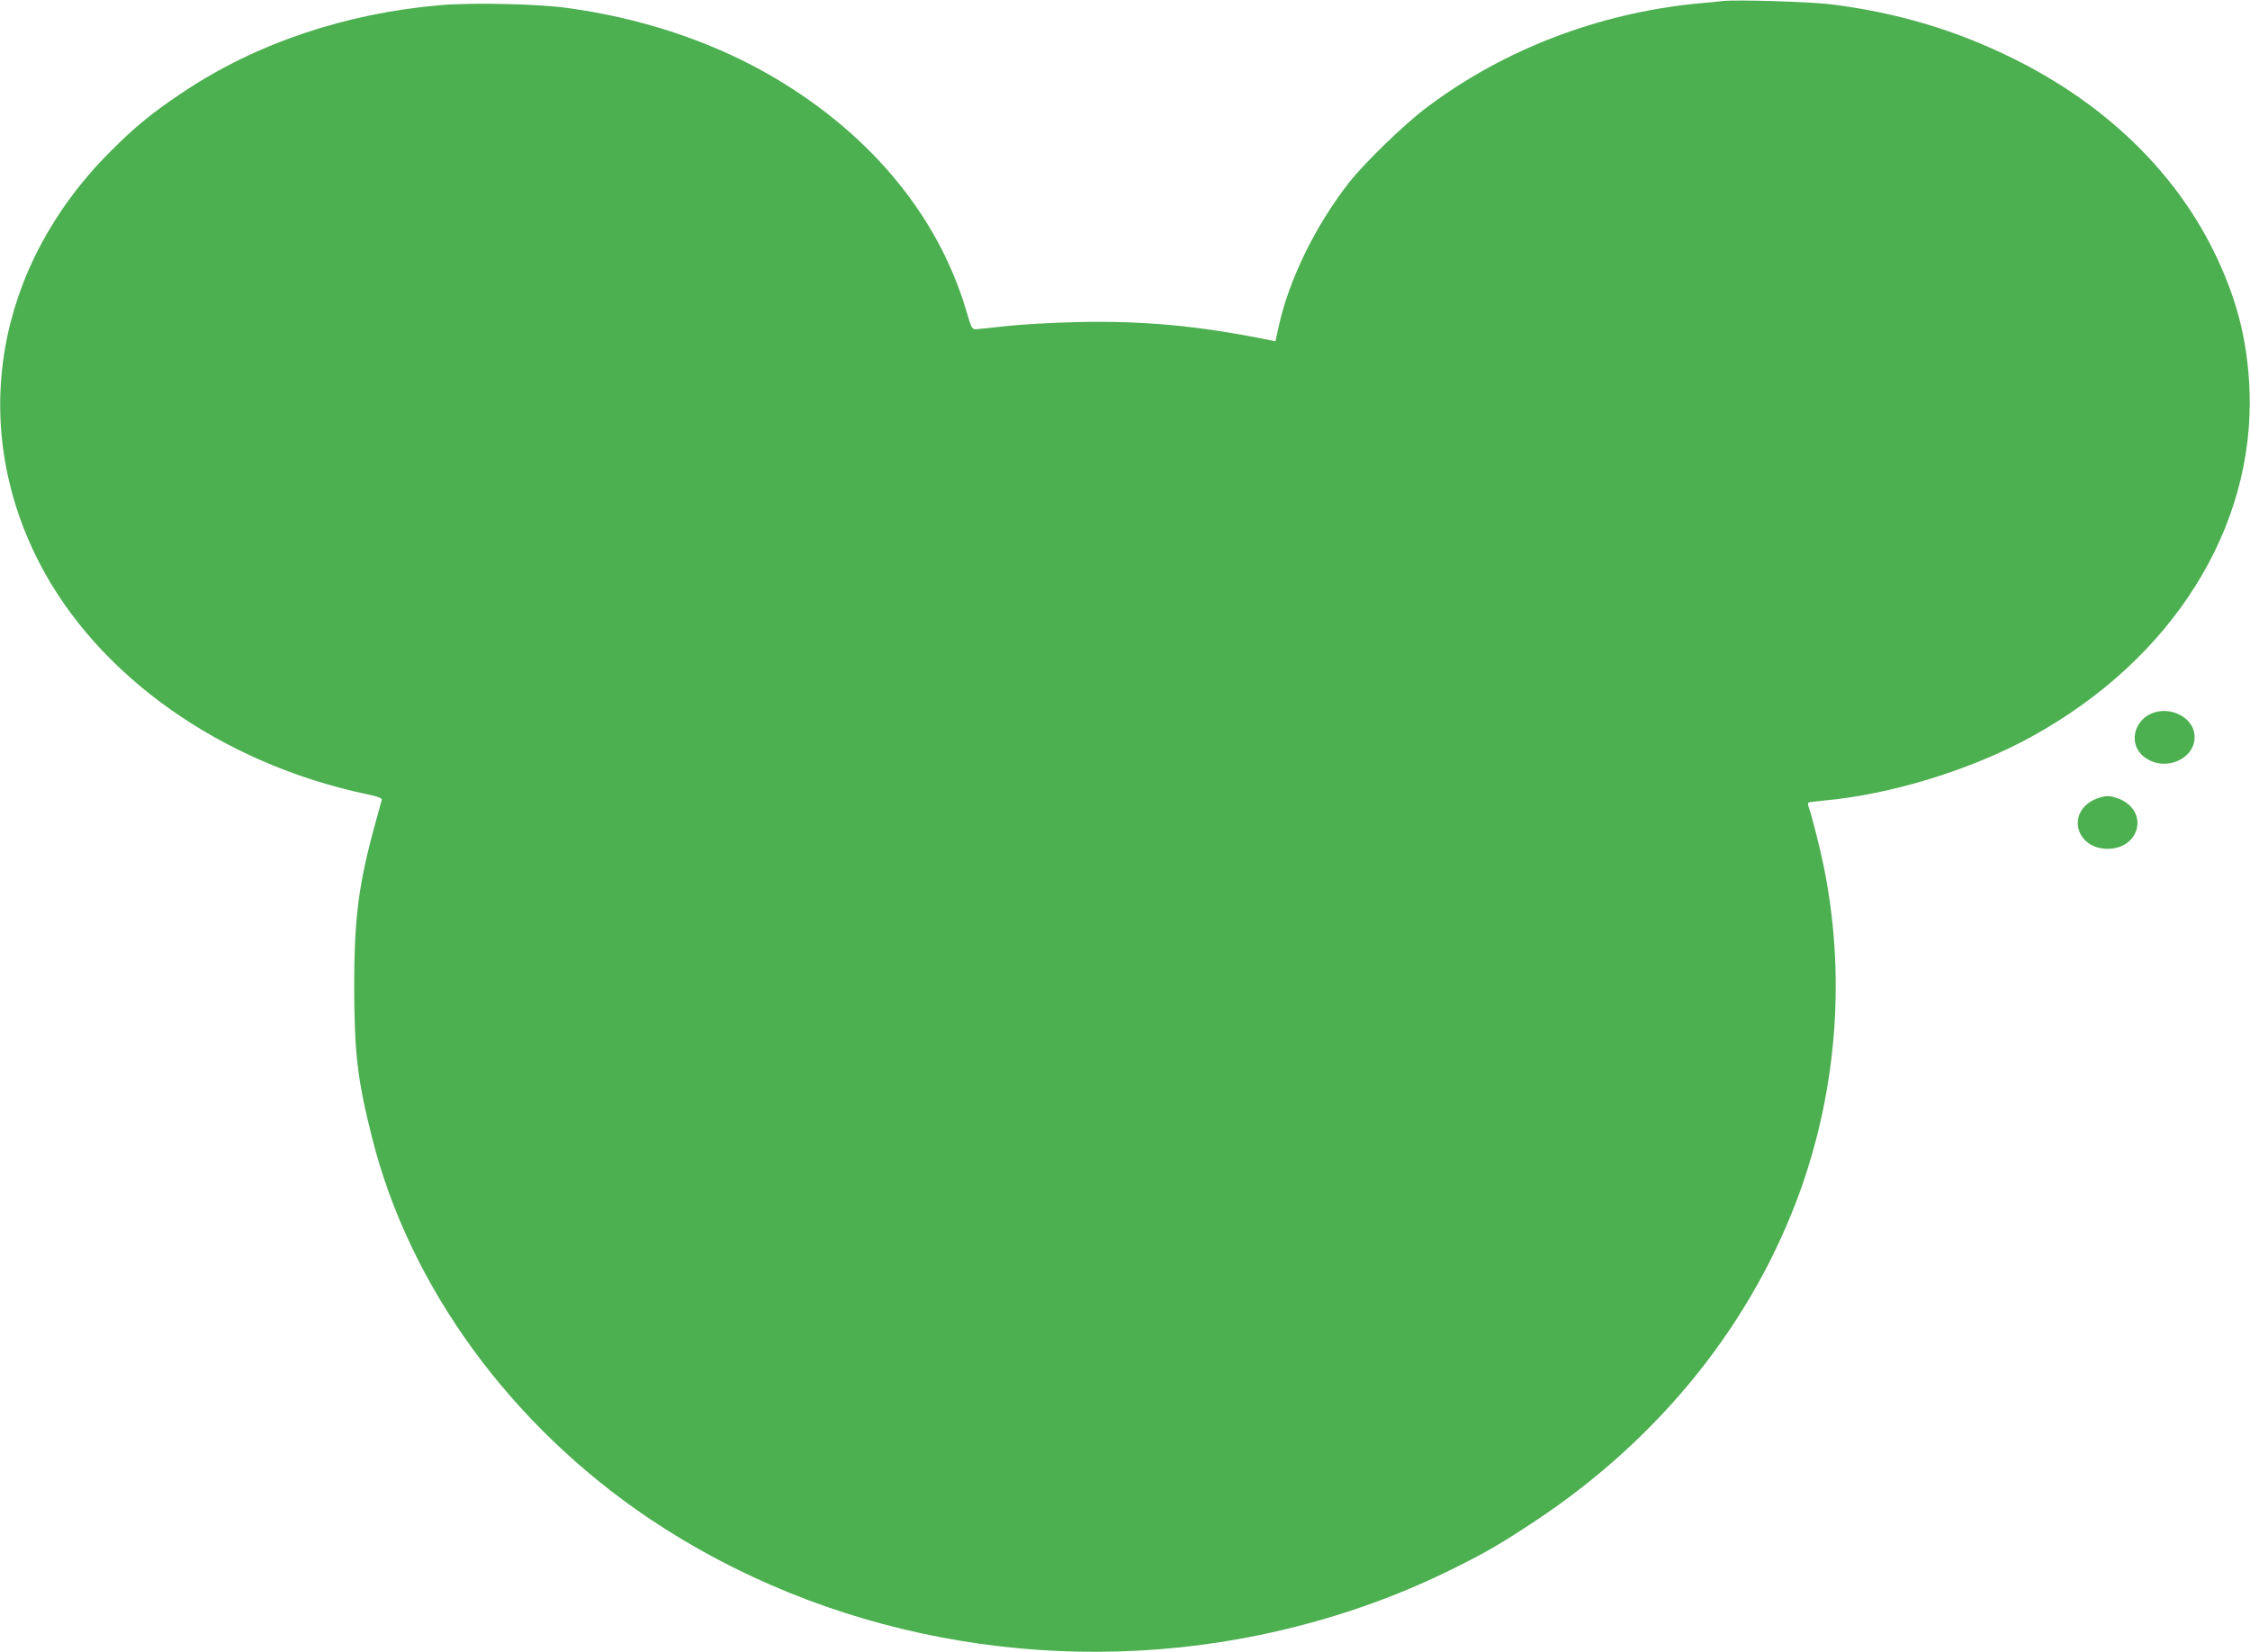 <?xml version="1.0" standalone="no"?>
<!DOCTYPE svg PUBLIC "-//W3C//DTD SVG 20010904//EN"
 "http://www.w3.org/TR/2001/REC-SVG-20010904/DTD/svg10.dtd">
<svg version="1.0" xmlns="http://www.w3.org/2000/svg"
 width="1280pt" height="940pt" viewBox="0 0 1280 940"
 preserveAspectRatio="xMidYMid meet">
<g transform="translate(0,940) scale(0.1,-0.1)"
fill="#4caf50" stroke="none">
<path d="M9800 9394 c-19 -2 -84 -9 -145 -14 -559 -55 -1097 -260 -1534 -588
-127 -94 -355 -315 -445 -429 -193 -246 -345 -558 -402 -823 l-18 -82 -30 6
c-409 83 -721 112 -1106 103 -135 -3 -310 -13 -390 -22 -80 -9 -158 -17 -173
-18 -28 -2 -29 0 -61 108 -164 554 -570 1033 -1152 1358 -325 181 -712 307
-1119 362 -166 23 -538 31 -716 16 -542 -46 -1050 -217 -1464 -493 -176 -117
-278 -200 -420 -343 -650 -652 -805 -1547 -404 -2332 331 -647 1037 -1147
1865 -1322 64 -13 88 -23 86 -32 -2 -8 -19 -70 -38 -138 -95 -346 -119 -536
-119 -931 1 -372 18 -522 101 -851 212 -848 788 -1639 1579 -2171 996 -668
2265 -910 3470 -662 395 82 768 210 1118 386 177 88 262 138 452 264 715 474
1242 1135 1511 1891 207 585 253 1226 129 1833 -24 116 -68 289 -85 335 -5 13
-6 26 -2 28 4 3 41 7 82 11 384 34 841 174 1185 363 804 441 1274 1190 1242
1978 -12 286 -75 527 -208 795 -226 453 -617 829 -1130 1084 -328 163 -660
263 -1039 311 -117 15 -542 28 -620 19z"/>
<path d="M12271 5350 c-135 -31 -173 -193 -62 -265 129 -85 308 18 271 156
-21 78 -120 129 -209 109z"/>
<path d="M11910 4848 c-155 -78 -97 -278 80 -278 177 0 235 200 80 278 -24 12
-60 22 -80 22 -20 0 -56 -10 -80 -22z"/>
</g>
</svg>
